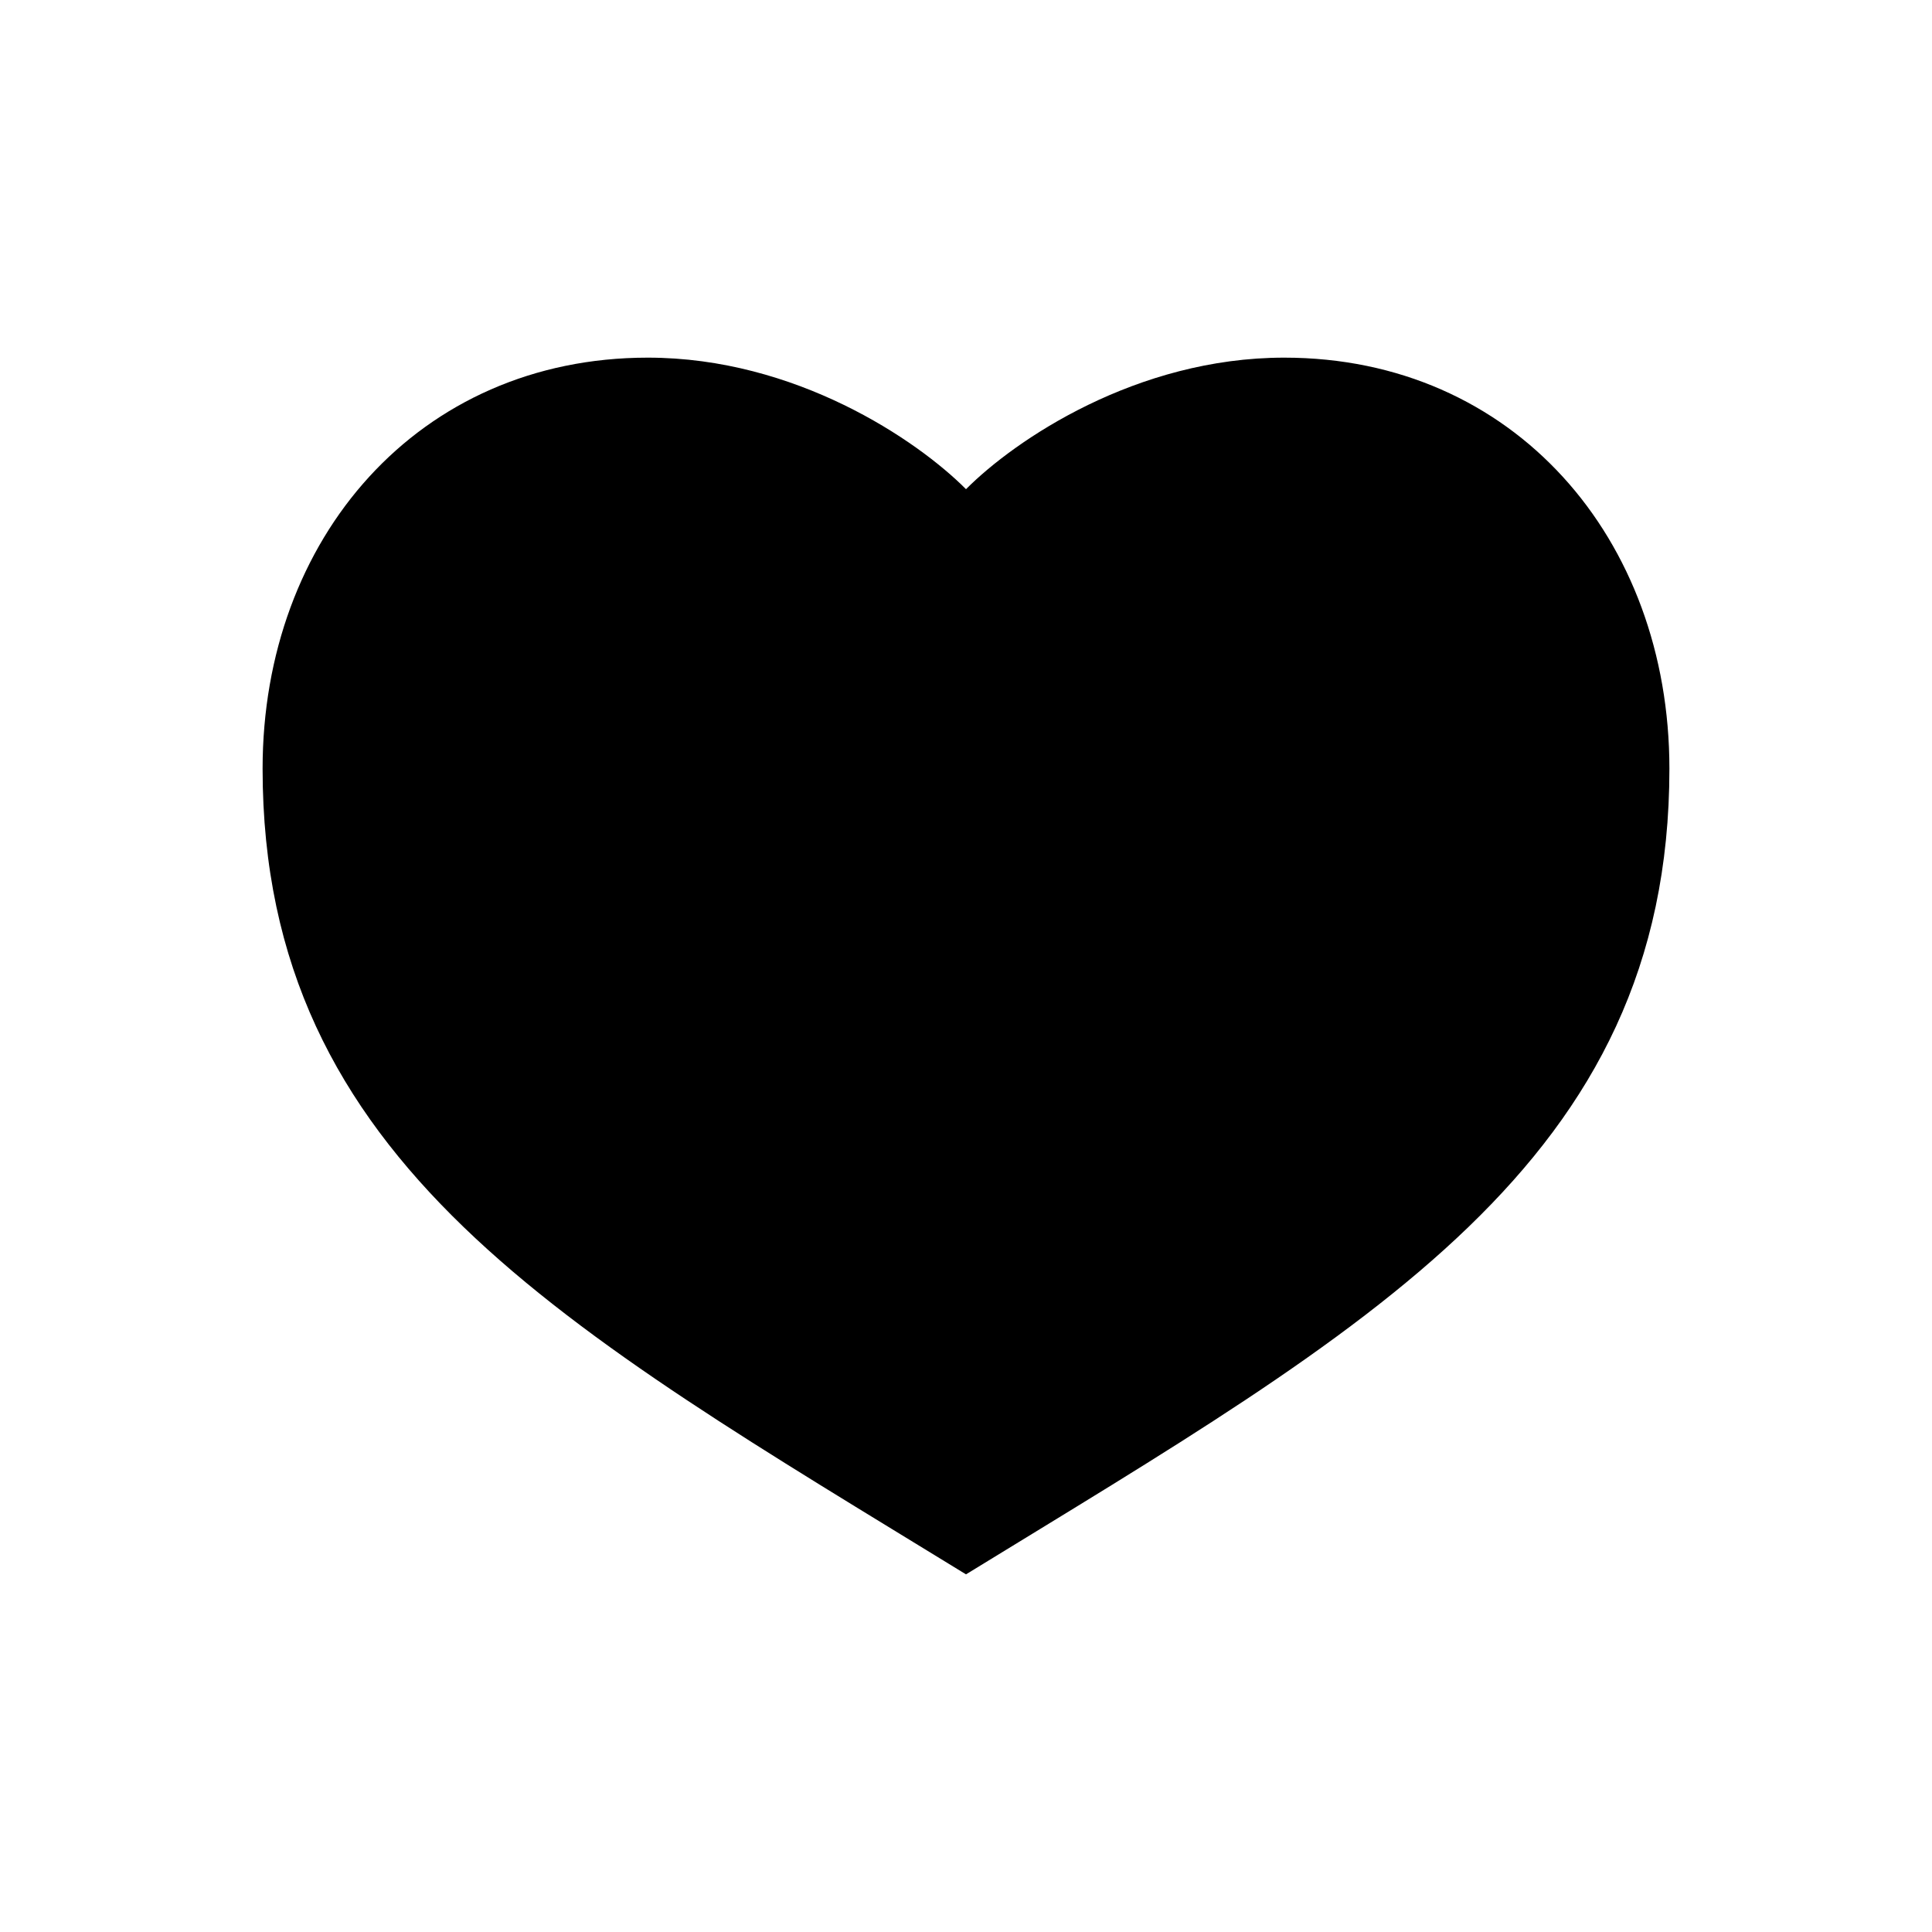 <?xml version="1.0" encoding="UTF-8"?>
<!-- Uploaded to: SVG Repo, www.svgrepo.com, Generator: SVG Repo Mixer Tools -->
<svg fill="#000000" width="800px" height="800px" version="1.1" viewBox="144 144 512 512" xmlns="http://www.w3.org/2000/svg">
 <path d="m315.67 238.78c-60.82 0-102.08 47.93-102.08 108.93 0 104.57 79.891 148.15 186.41 213.51 106.52-65.359 186.41-108.93 186.41-213.51 0-61-41.262-108.93-102.08-108.93-39.148 0-71.324 21.785-84.328 34.859-13.004-13.07-45.18-34.859-84.328-34.859z"/>
</svg>